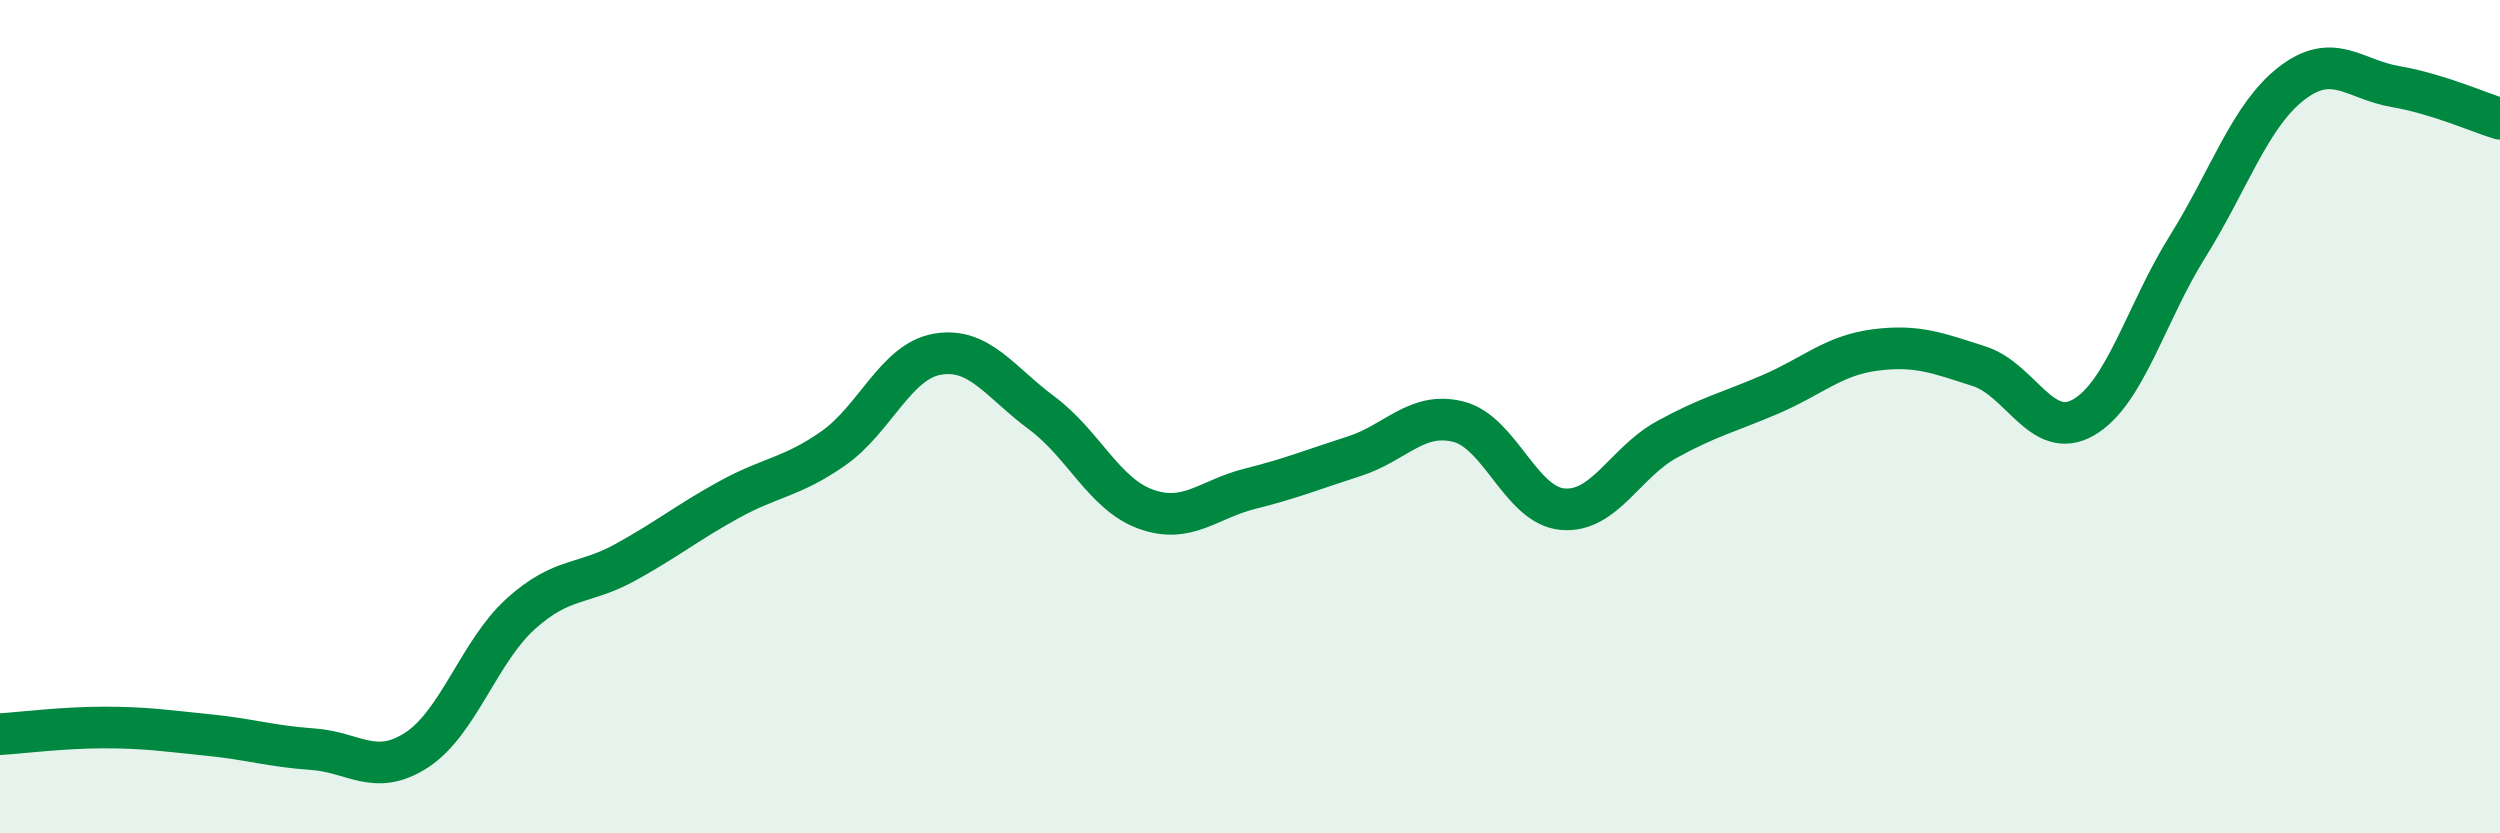 
    <svg width="60" height="20" viewBox="0 0 60 20" xmlns="http://www.w3.org/2000/svg">
      <path
        d="M 0,17.62 C 0.5,17.59 1.5,17.46 2.5,17.46 C 3.5,17.46 4,17.54 5,17.64 C 6,17.74 6.5,17.91 7.5,17.98 C 8.5,18.05 9,18.65 10,18 C 11,17.35 11.5,15.63 12.5,14.73 C 13.5,13.83 14,14.05 15,13.5 C 16,12.95 16.5,12.54 17.5,11.99 C 18.5,11.44 19,11.46 20,10.76 C 21,10.06 21.5,8.67 22.5,8.5 C 23.5,8.33 24,9.17 25,9.91 C 26,10.65 26.5,11.86 27.5,12.22 C 28.5,12.58 29,11.98 30,11.73 C 31,11.48 31.5,11.27 32.5,10.95 C 33.5,10.63 34,9.87 35,10.12 C 36,10.37 36.5,12.13 37.5,12.22 C 38.5,12.31 39,11.1 40,10.55 C 41,10 41.5,9.89 42.5,9.46 C 43.5,9.03 44,8.53 45,8.4 C 46,8.27 46.5,8.47 47.5,8.79 C 48.5,9.11 49,10.59 50,10.02 C 51,9.45 51.5,7.52 52.5,5.92 C 53.5,4.32 54,2.77 55,2 C 56,1.23 56.5,1.91 57.5,2.08 C 58.5,2.25 59.5,2.7 60,2.85L60 20L0 20Z"
        fill="#008740"
        opacity="0.1"
        stroke-linecap="round"
        stroke-linejoin="round"
      />
      <path
        d="M 0,17.62 C 0.5,17.59 1.5,17.46 2.5,17.46 C 3.5,17.46 4,17.54 5,17.64 C 6,17.74 6.5,17.91 7.5,17.98 C 8.5,18.05 9,18.65 10,18 C 11,17.35 11.5,15.63 12.5,14.73 C 13.5,13.83 14,14.05 15,13.5 C 16,12.95 16.5,12.54 17.5,11.99 C 18.5,11.44 19,11.46 20,10.76 C 21,10.06 21.5,8.67 22.5,8.5 C 23.5,8.33 24,9.17 25,9.91 C 26,10.65 26.5,11.86 27.5,12.22 C 28.5,12.58 29,11.98 30,11.73 C 31,11.48 31.5,11.27 32.5,10.95 C 33.5,10.63 34,9.87 35,10.12 C 36,10.37 36.5,12.13 37.5,12.22 C 38.5,12.31 39,11.1 40,10.55 C 41,10 41.5,9.89 42.5,9.46 C 43.5,9.03 44,8.53 45,8.4 C 46,8.27 46.5,8.47 47.5,8.79 C 48.5,9.11 49,10.59 50,10.02 C 51,9.45 51.5,7.52 52.5,5.92 C 53.5,4.32 54,2.77 55,2 C 56,1.23 56.5,1.91 57.5,2.08 C 58.5,2.25 59.5,2.7 60,2.85"
        stroke="#008740"
        stroke-width="1"
        fill="none"
        stroke-linecap="round"
        stroke-linejoin="round"
      />
    </svg>
  